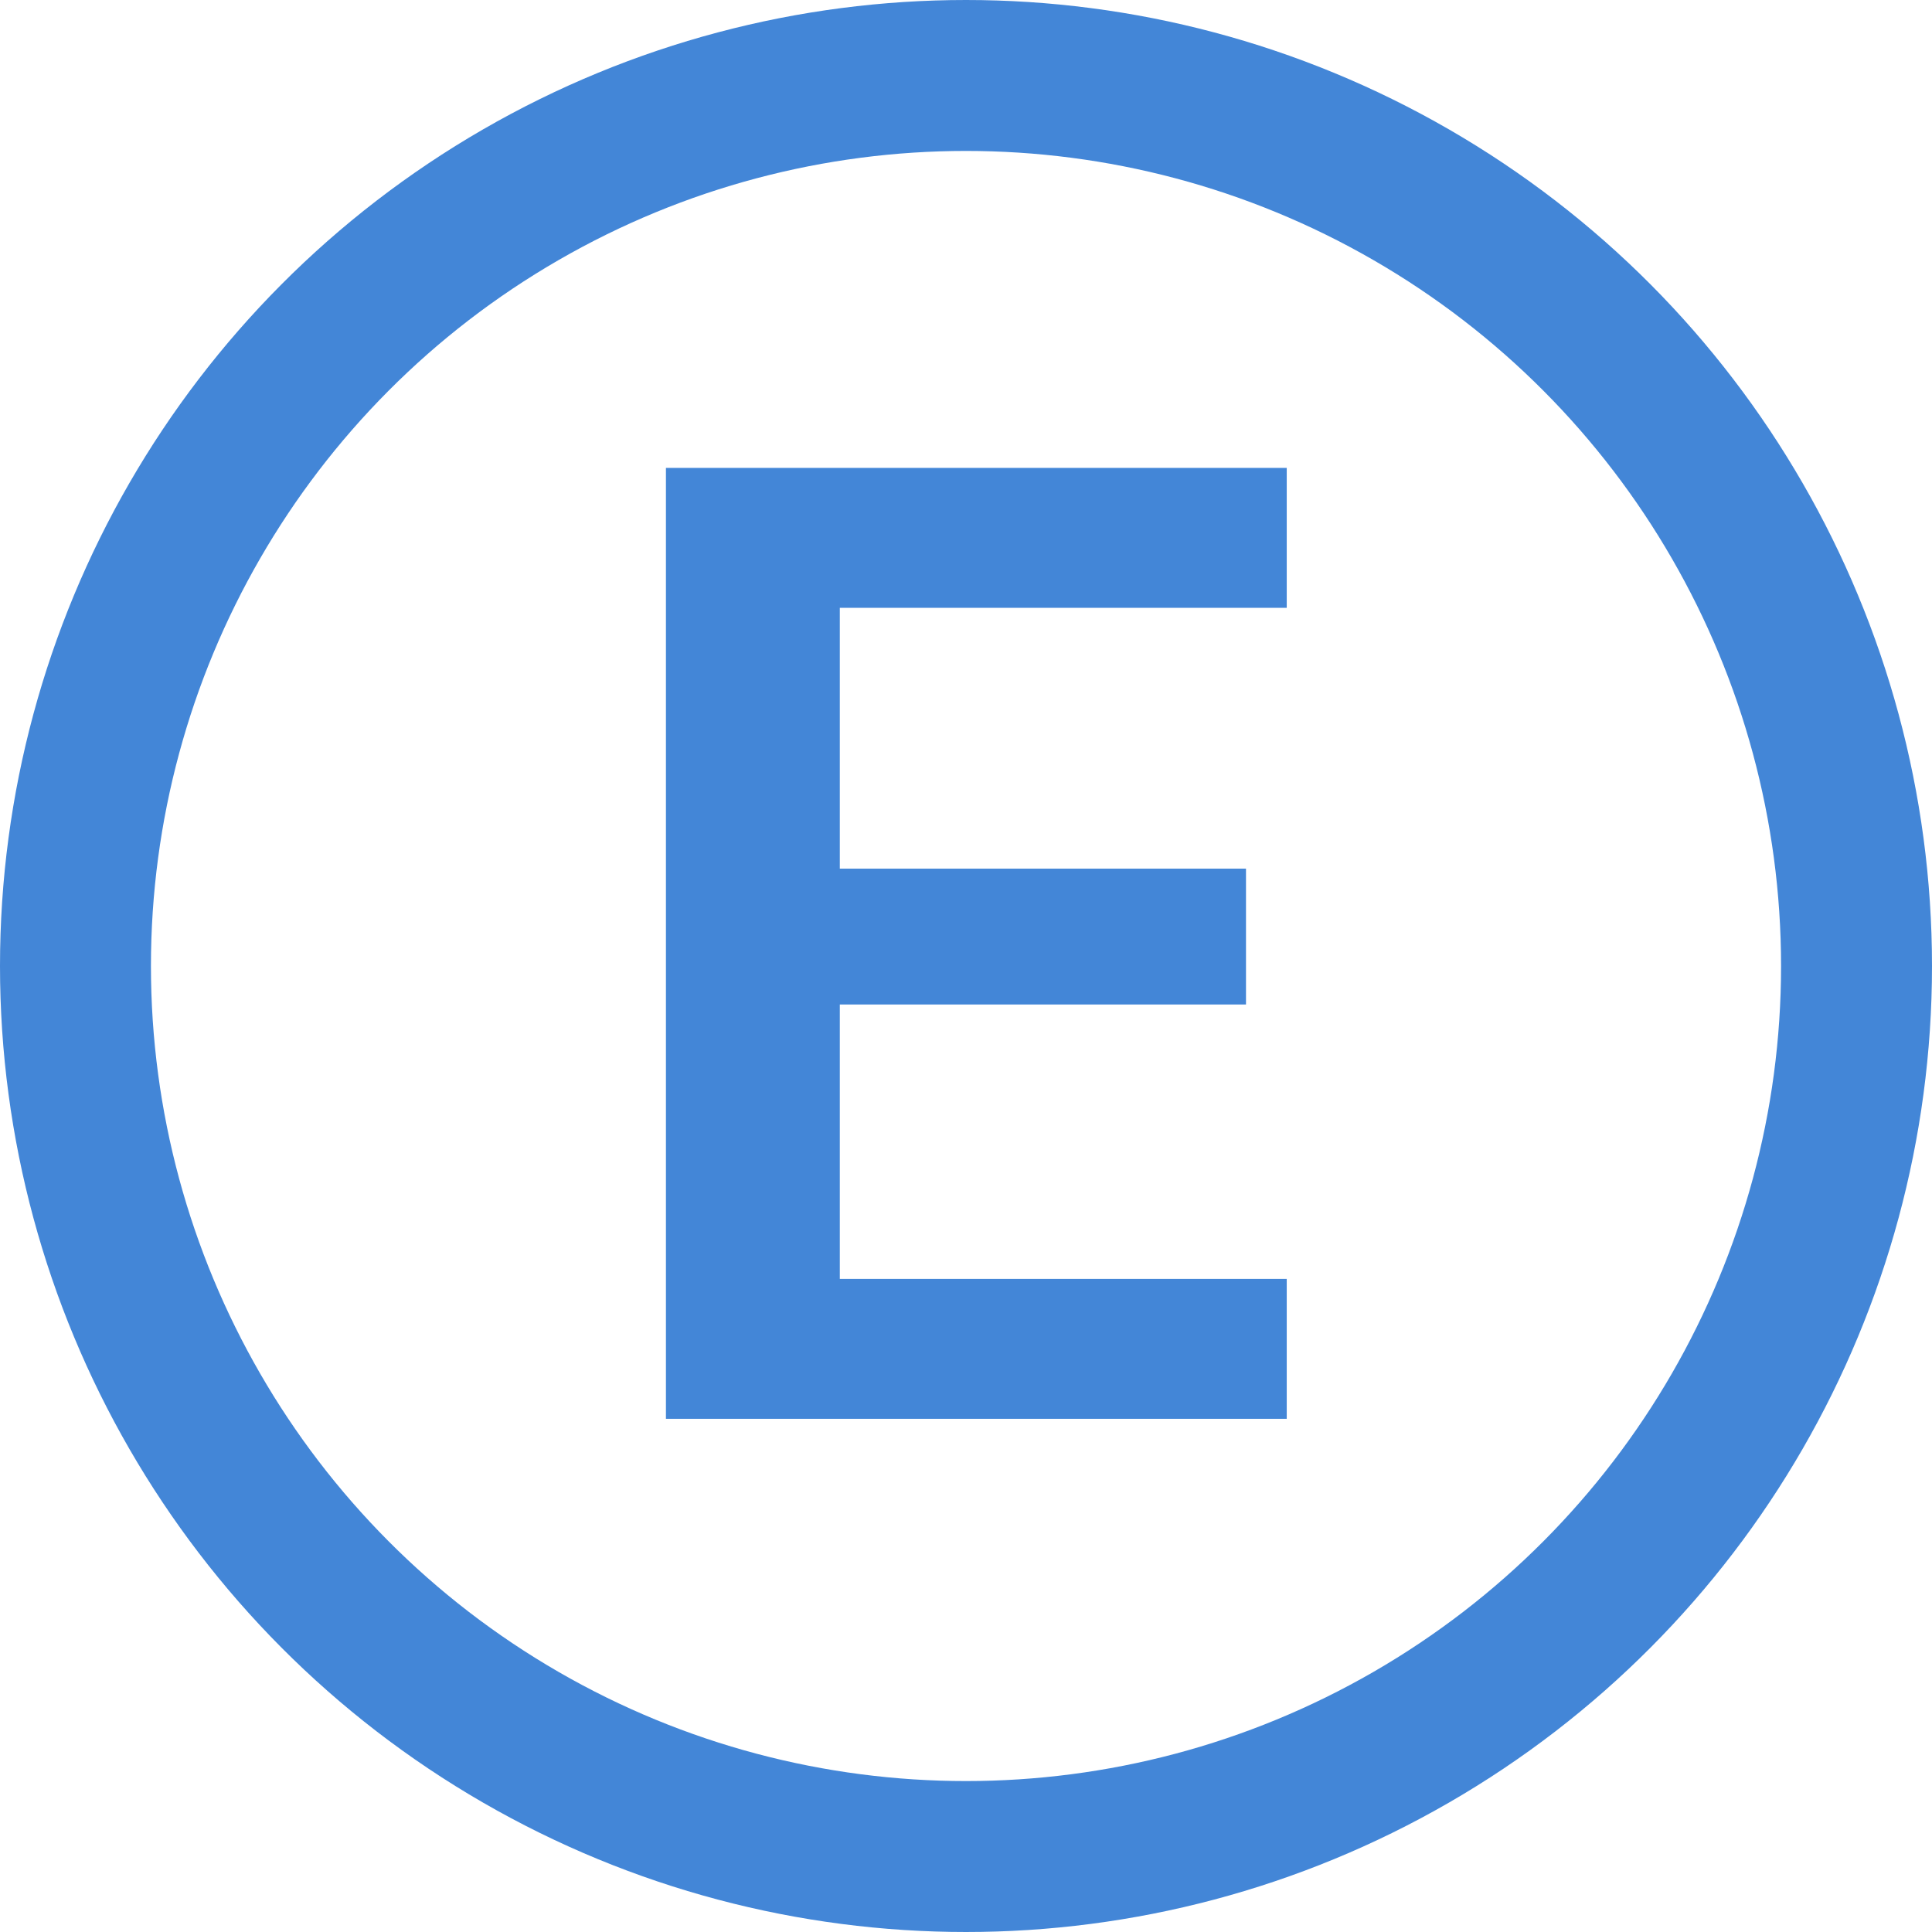 <svg width="64" height="64" viewBox="0 0 64 64" fill="none" xmlns="http://www.w3.org/2000/svg">
<path d="M22.06 47V15.5H42.625V20.135H27.82V28.775H41.275V33.275H27.82V42.365H42.625V47H22.06Z" fill="#4386D7"/>
<circle cx="32" cy="32" r="29.5" stroke="#4386D7" stroke-width="5"/>
</svg>
